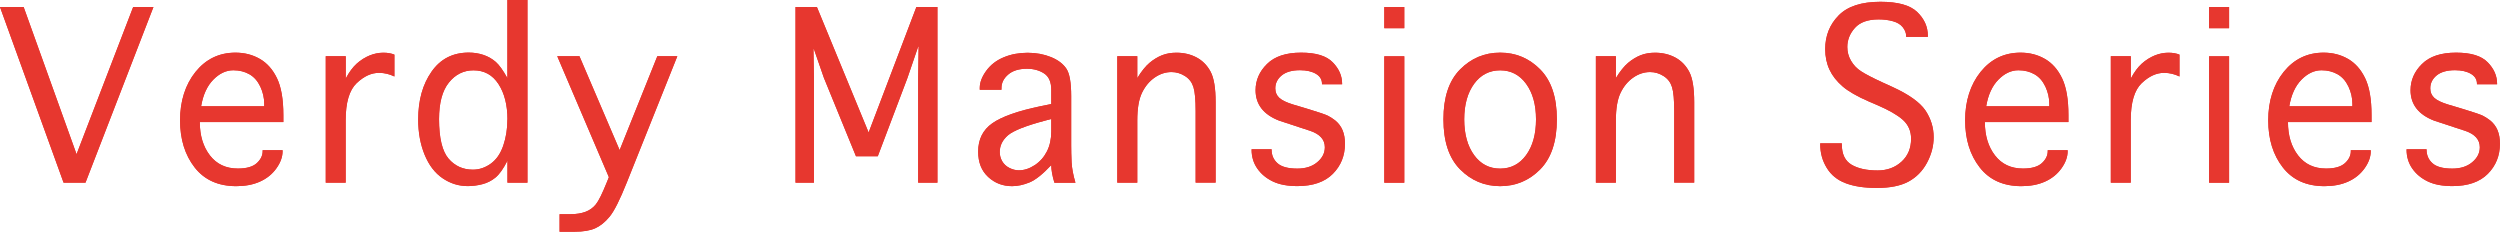 <svg viewBox="0 0 377.52 35" xmlns="http://www.w3.org/2000/svg"><g fill="#e7372f"><path d="m20.11 1.06h3.06l-10.26 26.52h-3.31l-9.6-26.52h3.57l7.99 22.23z"/><path d="m39.65 22.68h3.02v.17c0 .84-.31 1.7-.94 2.58s-1.46 1.54-2.49 2-2.22.68-3.56.68c-2.71 0-4.81-.94-6.28-2.82s-2.21-4.26-2.21-7.13.78-5.37 2.34-7.31c1.56-1.93 3.57-2.9 6.03-2.9 1.35 0 2.58.31 3.67.94 1.1.63 1.96 1.6 2.6 2.93s.96 3.18.96 5.55v1.06h-12.62c0 2.04.51 3.72 1.53 5.04s2.42 1.98 4.23 1.98c1.3 0 2.24-.27 2.84-.81.59-.54.89-1.14.89-1.8v-.17zm-9.29-6.63h9.54v-.38c0-.89-.2-1.75-.59-2.59-.4-.84-.94-1.46-1.64-1.86s-1.51-.61-2.43-.61c-1.1 0-2.11.48-3.04 1.43s-1.54 2.29-1.83 4.01z"/><path d="m52.21 27.58h-3.02v-19.09h3.02v3.37c.51-.97 1.07-1.72 1.67-2.26.61-.54 1.25-.94 1.93-1.22s1.38-.42 2.09-.42c.64 0 1.2.1 1.66.29v3.3c-.73-.36-1.51-.55-2.33-.55-1.17 0-2.29.52-3.39 1.57-1.09 1.05-1.64 2.91-1.64 5.57v9.43z"/><path d="m76.63 0h3.02v27.58h-3.02v-3.32c-.62 1.23-1.23 2.08-1.82 2.56s-1.25.81-1.99 1-1.47.28-2.19.28c-1.38 0-2.64-.4-3.8-1.19s-2.06-1.97-2.71-3.55c-.64-1.57-.97-3.34-.97-5.3 0-2.91.67-5.32 2.02-7.24 1.34-1.92 3.22-2.88 5.62-2.88.79 0 1.52.12 2.21.35s1.3.58 1.84 1.04 1.13 1.29 1.78 2.47v-11.8zm0 18.03c0-2.16-.45-3.94-1.35-5.33s-2.16-2.08-3.78-2.08c-1.49 0-2.73.62-3.72 1.85s-1.48 3.07-1.48 5.52c0 2.86.48 4.84 1.43 5.96.95 1.11 2.18 1.67 3.68 1.67.98 0 1.88-.31 2.72-.92s1.46-1.52 1.87-2.72.62-2.51.62-3.93z"/><path d="m91.94 26.74-7.79-18.25h3.35l6.07 14.18 5.69-14.18h3.02l-7.64 19.09c-1.03 2.58-1.89 4.29-2.58 5.13s-1.43 1.43-2.2 1.77-1.81.51-3.09.51h-2.27v-2.65h1.71c.83 0 1.56-.12 2.19-.35s1.15-.61 1.57-1.12.98-1.64 1.68-3.38l.3-.75z"/><path d="m122.91 27.58h-2.78v-26.52h3.23l7.81 18.95 7.21-18.95h3.18v26.52h-2.91v-15.81l.07-4.73h-.07l-1.63 4.76-4.47 11.8h-3.29l-4.85-11.86-1.5-4.32h-.07l.07 4.31v15.86z"/><path d="m159.22 27.58c-.31-1.03-.47-1.91-.47-2.65-1.29 1.38-2.39 2.25-3.3 2.62s-1.78.56-2.62.56c-1.4 0-2.61-.46-3.61-1.39-1.01-.93-1.51-2.2-1.51-3.83 0-1.84.71-3.27 2.13-4.27s3.86-1.87 7.33-2.59l1.58-.32v-2.15c0-1.17-.36-2-1.08-2.47s-1.58-.71-2.59-.71c-1.21 0-2.15.29-2.83.87s-1.02 1.26-1.02 2.03v.27h-3.28v-.26c0-.84.33-1.71.99-2.61s1.54-1.58 2.64-2.03c1.1-.46 2.3-.68 3.6-.68s2.47.22 3.53.65 1.83 1.02 2.32 1.75.73 2.11.73 4.14v7.41c0 .81.02 1.66.06 2.55s.23 1.93.58 3.12h-3.18zm-.47-9.62-.88.24c-2.95.78-4.84 1.53-5.66 2.23-.82.71-1.24 1.55-1.24 2.52 0 .5.12.97.37 1.4s.61.77 1.09 1.01.95.36 1.42.36c.81 0 1.61-.26 2.4-.78s1.4-1.21 1.84-2.07.66-1.87.66-3.02z"/><path d="m171.74 27.58h-3.02v-19.09h3.02v3.3c.64-1.04 1.26-1.81 1.86-2.31s1.23-.88 1.88-1.14c.66-.26 1.38-.38 2.18-.38 1.14 0 2.16.25 3.06.73.9.49 1.6 1.21 2.1 2.16s.75 2.48.75 4.57v12.15h-3.02v-10.78c0-1.71-.11-2.92-.33-3.63s-.64-1.27-1.27-1.67-1.31-.61-2.04-.61c-.89 0-1.73.27-2.53.82s-1.44 1.31-1.92 2.29-.72 2.38-.72 4.2v9.38z"/><path d="m189 22.54h3.02v.07c0 .82.29 1.5.89 2.04s1.59.81 3 .81c1.24 0 2.24-.32 3-.96.77-.64 1.15-1.39 1.15-2.26 0-1.17-.75-2-2.26-2.5l-1.53-.5-1.02-.34-2.08-.68c-2.38-.92-3.57-2.46-3.57-4.6 0-1.5.58-2.83 1.73-3.96 1.15-1.14 2.86-1.71 5.14-1.71s3.83.49 4.78 1.46 1.42 2.05 1.42 3.24v.07h-3.04v-.07c0-.64-.3-1.14-.91-1.5s-1.41-.55-2.42-.55c-1.2 0-2.12.27-2.76.79-.64.53-.96 1.18-.96 1.96 0 .59.21 1.07.62 1.44s1.11.7 2.09 1l1.45.43 1.05.32c1.46.44 2.37.76 2.74.94.36.18.72.42 1.09.7.5.41.88.91 1.12 1.49s.36 1.26.36 2.03c0 1.8-.61 3.32-1.83 4.55s-3.01 1.85-5.36 1.85c-1.49 0-2.72-.23-3.7-.7s-1.76-1.11-2.34-1.94-.87-1.78-.87-2.86v-.07z"/><path d="m209.04 4.26v-3.2h3.02v3.2zm0 4.24h3.02v19.09h-3.02v-19.1z"/><path d="m226.54 28.11c-2.37 0-4.39-.85-6.06-2.54s-2.51-4.21-2.51-7.55.84-5.84 2.51-7.53 3.69-2.54 6.06-2.54 4.38.85 6.05 2.54 2.51 4.2 2.51 7.53-.84 5.85-2.51 7.55c-1.67 1.69-3.69 2.54-6.05 2.54zm0-2.65c1.62 0 2.93-.68 3.92-2.04s1.49-3.16 1.49-5.39-.5-4.01-1.49-5.37-2.3-2.04-3.92-2.04-2.95.68-3.94 2.04-1.49 3.15-1.49 5.37.5 4.03 1.49 5.39 2.3 2.04 3.94 2.04z"/><path d="m244.01 27.58h-3.02v-19.09h3.02v3.3c.64-1.04 1.26-1.81 1.86-2.31s1.23-.88 1.88-1.14c.66-.26 1.38-.38 2.18-.38 1.14 0 2.16.25 3.06.73.9.49 1.6 1.21 2.1 2.16s.75 2.48.75 4.57v12.15h-3.02v-10.78c0-1.71-.11-2.92-.33-3.63s-.64-1.27-1.27-1.67-1.31-.61-2.04-.61c-.89 0-1.73.27-2.53.82s-1.44 1.31-1.92 2.29-.72 2.38-.72 4.2v9.38z"/><path d="m274.85 21.64h3.28v.17c0 1.47.49 2.49 1.48 3.07s2.29.86 3.93.86c1.43 0 2.63-.44 3.6-1.32s1.45-2.04 1.45-3.47c0-1.16-.42-2.11-1.25-2.86-.83-.73-2.1-1.46-3.79-2.19l-1.31-.56c-1.78-.77-3.12-1.54-4-2.3s-1.54-1.6-1.97-2.52-.65-1.96-.65-3.1c0-2.01.67-3.7 2.02-5.08s3.45-2.07 6.32-2.07c2.63 0 4.48.51 5.55 1.54s1.61 2.22 1.61 3.59v.17h-3.28v-.17c0-.43-.17-.86-.5-1.28s-.82-.73-1.48-.91c-.66-.19-1.38-.28-2.17-.28-1.61 0-2.8.42-3.57 1.27s-1.16 1.82-1.16 2.9c0 .73.18 1.42.55 2.06s.87 1.18 1.52 1.6c.64.42 1.73.99 3.25 1.69l1.54.7c2.46 1.13 4.11 2.31 4.95 3.55.82 1.24 1.23 2.58 1.23 4.01 0 1.33-.34 2.62-1.01 3.87s-1.6 2.19-2.79 2.84c-1.19.64-2.78.96-4.76.96s-3.46-.24-4.72-.71-2.22-1.25-2.87-2.33c-.66-1.08-.98-2.26-.98-3.55v-.17z"/><path d="m309.21 22.68h3.02v.17c0 .84-.31 1.7-.94 2.58s-1.46 1.54-2.49 2-2.22.68-3.56.68c-2.71 0-4.81-.94-6.28-2.82s-2.21-4.26-2.21-7.13.78-5.37 2.34-7.31c1.56-1.93 3.57-2.9 6.03-2.9 1.35 0 2.58.31 3.67.94 1.1.63 1.96 1.6 2.6 2.93s.96 3.18.96 5.55v1.06h-12.62c0 2.04.51 3.72 1.53 5.04s2.42 1.98 4.23 1.98c1.3 0 2.24-.27 2.84-.81.59-.54.89-1.14.89-1.8v-.17zm-9.29-6.63h9.54v-.38c0-.89-.2-1.75-.59-2.59-.4-.84-.94-1.46-1.64-1.86s-1.51-.61-2.43-.61c-1.1 0-2.11.48-3.04 1.43s-1.54 2.29-1.83 4.01z"/><path d="m321.77 27.58h-3.02v-19.09h3.02v3.37c.51-.97 1.07-1.72 1.67-2.26.61-.54 1.25-.94 1.93-1.22s1.38-.42 2.09-.42c.64 0 1.2.1 1.66.29v3.3c-.73-.36-1.51-.55-2.33-.55-1.17 0-2.29.52-3.39 1.57-1.09 1.05-1.64 2.91-1.64 5.57v9.43z"/><path d="m333.59 4.26v-3.2h3.02v3.2zm0 4.24h3.02v19.09h-3.02v-19.1z"/><path d="m354.98 22.68h3.02v.17c0 .84-.31 1.7-.94 2.58s-1.46 1.54-2.49 2-2.22.68-3.56.68c-2.71 0-4.81-.94-6.28-2.82s-2.21-4.26-2.21-7.13.78-5.37 2.34-7.31c1.56-1.93 3.57-2.9 6.03-2.9 1.35 0 2.58.31 3.67.94 1.1.63 1.96 1.6 2.6 2.93s.96 3.18.96 5.55v1.06h-12.62c0 2.04.51 3.72 1.53 5.04s2.42 1.98 4.23 1.98c1.3 0 2.24-.27 2.84-.81.59-.54.89-1.14.89-1.8v-.17zm-9.29-6.63h9.54v-.38c0-.89-.2-1.75-.59-2.59-.4-.84-.94-1.46-1.64-1.86s-1.51-.61-2.43-.61c-1.1 0-2.11.48-3.04 1.43s-1.54 2.29-1.83 4.01z"/><path d="m363.41 22.54h3.02v.07c0 .82.29 1.5.89 2.04s1.59.81 3 .81c1.24 0 2.24-.32 3-.96.77-.64 1.15-1.39 1.15-2.26 0-1.17-.75-2-2.26-2.5l-1.53-.5-1.02-.34-2.08-.68c-2.38-.92-3.57-2.46-3.57-4.6 0-1.5.58-2.83 1.73-3.96 1.15-1.14 2.86-1.71 5.14-1.71s3.83.49 4.78 1.46 1.42 2.05 1.42 3.24v.07h-3.04v-.07c0-.64-.3-1.14-.91-1.5s-1.41-.55-2.42-.55c-1.2 0-2.12.27-2.76.79-.64.53-.96 1.18-.96 1.96 0 .59.21 1.07.62 1.44s1.11.7 2.09 1l1.45.43 1.05.32c1.46.44 2.37.76 2.74.94.36.18.72.42 1.09.7.5.41.88.91 1.12 1.49s.36 1.26.36 2.03c0 1.8-.61 3.32-1.83 4.55s-3.01 1.85-5.36 1.85c-1.49 0-2.72-.23-3.7-.7s-1.76-1.11-2.34-1.94-.87-1.78-.87-2.86v-.07z"/><path d="m20.11 1.06h3.06l-10.26 26.52h-3.31l-9.6-26.52h3.57l7.99 22.23z"/><path d="m39.65 22.68h3.02v.17c0 .84-.31 1.7-.94 2.58s-1.46 1.54-2.49 2-2.22.68-3.56.68c-2.71 0-4.81-.94-6.28-2.82s-2.21-4.26-2.21-7.13.78-5.37 2.34-7.31c1.56-1.93 3.57-2.9 6.03-2.9 1.35 0 2.58.31 3.67.94 1.1.63 1.96 1.6 2.6 2.93s.96 3.18.96 5.55v1.06h-12.62c0 2.04.51 3.72 1.53 5.04s2.42 1.98 4.23 1.98c1.3 0 2.24-.27 2.84-.81.59-.54.89-1.14.89-1.8v-.17zm-9.29-6.63h9.54v-.38c0-.89-.2-1.75-.59-2.59-.4-.84-.94-1.46-1.64-1.86s-1.51-.61-2.43-.61c-1.1 0-2.11.48-3.04 1.43s-1.54 2.29-1.83 4.01z"/><path d="m52.21 27.58h-3.02v-19.09h3.02v3.37c.51-.97 1.07-1.72 1.67-2.26.61-.54 1.25-.94 1.93-1.22s1.38-.42 2.09-.42c.64 0 1.2.1 1.66.29v3.3c-.73-.36-1.51-.55-2.33-.55-1.17 0-2.29.52-3.39 1.57-1.09 1.05-1.64 2.91-1.64 5.57v9.43z"/><path d="m76.63 0h3.02v27.58h-3.02v-3.32c-.62 1.23-1.23 2.08-1.82 2.56s-1.25.81-1.99 1-1.47.28-2.19.28c-1.38 0-2.64-.4-3.8-1.19s-2.06-1.97-2.71-3.55c-.64-1.57-.97-3.34-.97-5.3 0-2.91.67-5.32 2.02-7.24 1.34-1.92 3.22-2.88 5.62-2.88.79 0 1.52.12 2.21.35s1.3.58 1.84 1.04 1.13 1.29 1.78 2.47v-11.8zm0 18.03c0-2.16-.45-3.94-1.35-5.33s-2.16-2.08-3.78-2.08c-1.49 0-2.73.62-3.72 1.85s-1.48 3.07-1.48 5.52c0 2.86.48 4.84 1.43 5.96.95 1.11 2.18 1.67 3.68 1.67.98 0 1.88-.31 2.72-.92s1.46-1.52 1.87-2.72.62-2.51.62-3.93z"/><path d="m91.94 26.74-7.79-18.25h3.35l6.07 14.18 5.69-14.18h3.02l-7.64 19.09c-1.03 2.58-1.89 4.29-2.58 5.13s-1.43 1.43-2.2 1.77-1.81.51-3.09.51h-2.27v-2.65h1.71c.83 0 1.56-.12 2.19-.35s1.15-.61 1.57-1.12.98-1.64 1.68-3.38l.3-.75z"/><path d="m122.91 27.58h-2.78v-26.52h3.23l7.81 18.95 7.21-18.95h3.18v26.52h-2.91v-15.81l.07-4.73h-.07l-1.63 4.76-4.47 11.8h-3.29l-4.85-11.86-1.5-4.32h-.07l.07 4.31v15.86z"/><path d="m159.22 27.58c-.31-1.03-.47-1.91-.47-2.65-1.29 1.38-2.39 2.25-3.3 2.62s-1.78.56-2.62.56c-1.4 0-2.61-.46-3.61-1.39-1.01-.93-1.51-2.2-1.51-3.83 0-1.84.71-3.27 2.13-4.27s3.86-1.87 7.33-2.59l1.58-.32v-2.15c0-1.17-.36-2-1.08-2.47s-1.58-.71-2.59-.71c-1.21 0-2.15.29-2.83.87s-1.02 1.26-1.02 2.03v.27h-3.28v-.26c0-.84.33-1.71.99-2.61s1.54-1.58 2.64-2.03c1.1-.46 2.3-.68 3.6-.68s2.47.22 3.53.65 1.83 1.02 2.32 1.75.73 2.11.73 4.14v7.41c0 .81.02 1.66.06 2.55s.23 1.93.58 3.12h-3.18zm-.47-9.62-.88.24c-2.95.78-4.84 1.53-5.66 2.23-.82.71-1.24 1.55-1.24 2.52 0 .5.12.97.37 1.4s.61.77 1.09 1.01.95.36 1.42.36c.81 0 1.61-.26 2.4-.78s1.4-1.21 1.84-2.07.66-1.87.66-3.02z"/><path d="m171.74 27.58h-3.02v-19.09h3.02v3.3c.64-1.04 1.26-1.81 1.86-2.31s1.23-.88 1.88-1.14c.66-.26 1.38-.38 2.18-.38 1.14 0 2.16.25 3.06.73.9.49 1.6 1.21 2.1 2.16s.75 2.48.75 4.57v12.15h-3.02v-10.78c0-1.71-.11-2.92-.33-3.63s-.64-1.27-1.27-1.67-1.31-.61-2.04-.61c-.89 0-1.73.27-2.53.82s-1.44 1.31-1.92 2.29-.72 2.38-.72 4.2v9.38z"/><path d="m189 22.54h3.02v.07c0 .82.29 1.5.89 2.04s1.59.81 3 .81c1.24 0 2.24-.32 3-.96.77-.64 1.15-1.39 1.15-2.26 0-1.17-.75-2-2.26-2.5l-1.53-.5-1.02-.34-2.08-.68c-2.38-.92-3.57-2.46-3.57-4.6 0-1.5.58-2.83 1.73-3.96 1.15-1.14 2.86-1.71 5.14-1.71s3.83.49 4.78 1.46 1.42 2.05 1.42 3.24v.07h-3.04v-.07c0-.64-.3-1.14-.91-1.5s-1.41-.55-2.42-.55c-1.2 0-2.12.27-2.76.79-.64.53-.96 1.18-.96 1.96 0 .59.21 1.07.62 1.44s1.11.7 2.09 1l1.45.43 1.05.32c1.46.44 2.37.76 2.74.94.36.18.72.42 1.09.7.5.41.88.91 1.12 1.49s.36 1.26.36 2.03c0 1.8-.61 3.32-1.83 4.55s-3.01 1.85-5.36 1.85c-1.49 0-2.72-.23-3.7-.7s-1.76-1.11-2.34-1.94-.87-1.78-.87-2.86v-.07z"/><path d="m209.04 4.26v-3.2h3.02v3.2zm0 4.24h3.02v19.09h-3.02v-19.1z"/><path d="m226.54 28.11c-2.37 0-4.39-.85-6.06-2.54s-2.51-4.21-2.51-7.55.84-5.84 2.51-7.53 3.69-2.54 6.06-2.54 4.38.85 6.05 2.54 2.51 4.2 2.51 7.53-.84 5.85-2.51 7.55c-1.67 1.69-3.69 2.54-6.05 2.54zm0-2.65c1.62 0 2.93-.68 3.92-2.04s1.49-3.16 1.49-5.39-.5-4.01-1.49-5.37-2.3-2.04-3.92-2.04-2.95.68-3.94 2.04-1.49 3.15-1.49 5.37.5 4.03 1.49 5.39 2.3 2.04 3.94 2.04z"/><path d="m244.01 27.58h-3.02v-19.09h3.02v3.3c.64-1.04 1.26-1.81 1.86-2.31s1.23-.88 1.88-1.14c.66-.26 1.38-.38 2.18-.38 1.14 0 2.16.25 3.06.73.9.49 1.6 1.21 2.1 2.16s.75 2.48.75 4.57v12.15h-3.02v-10.78c0-1.71-.11-2.92-.33-3.63s-.64-1.27-1.27-1.67-1.31-.61-2.04-.61c-.89 0-1.73.27-2.53.82s-1.44 1.31-1.92 2.29-.72 2.38-.72 4.2v9.38z"/><path d="m274.85 21.64h3.28v.17c0 1.47.49 2.49 1.48 3.07s2.29.86 3.93.86c1.43 0 2.63-.44 3.6-1.32s1.45-2.04 1.45-3.47c0-1.16-.42-2.11-1.25-2.86-.83-.73-2.1-1.46-3.79-2.19l-1.31-.56c-1.78-.77-3.12-1.54-4-2.3s-1.54-1.6-1.97-2.52-.65-1.96-.65-3.1c0-2.01.67-3.7 2.02-5.08s3.45-2.07 6.32-2.07c2.63 0 4.48.51 5.55 1.54s1.61 2.22 1.61 3.59v.17h-3.28v-.17c0-.43-.17-.86-.5-1.28s-.82-.73-1.48-.91c-.66-.19-1.38-.28-2.17-.28-1.61 0-2.8.42-3.57 1.27s-1.16 1.82-1.16 2.9c0 .73.18 1.42.55 2.06s.87 1.18 1.52 1.6c.64.42 1.73.99 3.25 1.69l1.54.7c2.46 1.13 4.11 2.31 4.95 3.55.82 1.24 1.23 2.58 1.23 4.01 0 1.33-.34 2.62-1.01 3.87s-1.6 2.19-2.79 2.84c-1.19.64-2.78.96-4.76.96s-3.46-.24-4.72-.71-2.22-1.25-2.87-2.33c-.66-1.08-.98-2.26-.98-3.55v-.17z"/><path d="m309.21 22.68h3.02v.17c0 .84-.31 1.7-.94 2.58s-1.46 1.54-2.49 2-2.22.68-3.56.68c-2.71 0-4.81-.94-6.28-2.82s-2.21-4.26-2.21-7.13.78-5.37 2.34-7.31c1.56-1.93 3.57-2.9 6.03-2.9 1.35 0 2.58.31 3.67.94 1.1.63 1.96 1.6 2.6 2.93s.96 3.18.96 5.55v1.06h-12.62c0 2.04.51 3.72 1.53 5.04s2.42 1.98 4.23 1.98c1.3 0 2.24-.27 2.84-.81.59-.54.89-1.14.89-1.8v-.17zm-9.29-6.63h9.54v-.38c0-.89-.2-1.75-.59-2.59-.4-.84-.94-1.46-1.64-1.86s-1.51-.61-2.43-.61c-1.1 0-2.11.48-3.04 1.43s-1.54 2.29-1.83 4.01z"/><path d="m321.77 27.58h-3.02v-19.09h3.02v3.37c.51-.97 1.07-1.72 1.67-2.26.61-.54 1.25-.94 1.93-1.22s1.38-.42 2.09-.42c.64 0 1.2.1 1.66.29v3.3c-.73-.36-1.51-.55-2.33-.55-1.17 0-2.29.52-3.39 1.57-1.09 1.05-1.64 2.91-1.64 5.57v9.43z"/><path d="m333.59 4.26v-3.2h3.02v3.2zm0 4.24h3.02v19.09h-3.02v-19.1z"/><path d="m354.98 22.68h3.02v.17c0 .84-.31 1.7-.94 2.58s-1.46 1.54-2.49 2-2.22.68-3.56.68c-2.71 0-4.81-.94-6.28-2.82s-2.21-4.26-2.21-7.13.78-5.37 2.34-7.31c1.56-1.93 3.57-2.9 6.03-2.9 1.35 0 2.58.31 3.67.94 1.1.63 1.96 1.6 2.6 2.93s.96 3.18.96 5.55v1.06h-12.62c0 2.04.51 3.72 1.53 5.04s2.42 1.98 4.23 1.98c1.3 0 2.24-.27 2.84-.81.59-.54.89-1.14.89-1.8v-.17zm-9.29-6.63h9.54v-.38c0-.89-.2-1.75-.59-2.59-.4-.84-.94-1.46-1.64-1.86s-1.51-.61-2.43-.61c-1.1 0-2.11.48-3.04 1.43s-1.54 2.29-1.83 4.01z"/><path d="m363.41 22.54h3.02v.07c0 .82.29 1.5.89 2.04s1.59.81 3 .81c1.24 0 2.24-.32 3-.96.77-.64 1.15-1.39 1.15-2.26 0-1.17-.75-2-2.26-2.5l-1.53-.5-1.02-.34-2.08-.68c-2.38-.92-3.57-2.46-3.57-4.6 0-1.5.58-2.83 1.73-3.96 1.15-1.14 2.86-1.71 5.14-1.71s3.83.49 4.78 1.46 1.42 2.05 1.42 3.24v.07h-3.04v-.07c0-.64-.3-1.14-.91-1.5s-1.41-.55-2.42-.55c-1.2 0-2.12.27-2.76.79-.64.53-.96 1.18-.96 1.96 0 .59.21 1.07.62 1.44s1.11.7 2.09 1l1.45.43 1.05.32c1.46.44 2.37.76 2.74.94.36.18.72.42 1.09.7.5.41.88.91 1.12 1.49s.36 1.26.36 2.03c0 1.8-.61 3.32-1.83 4.55s-3.01 1.85-5.36 1.85c-1.49 0-2.72-.23-3.7-.7s-1.76-1.11-2.34-1.94-.87-1.78-.87-2.86v-.07z"/></g></svg>